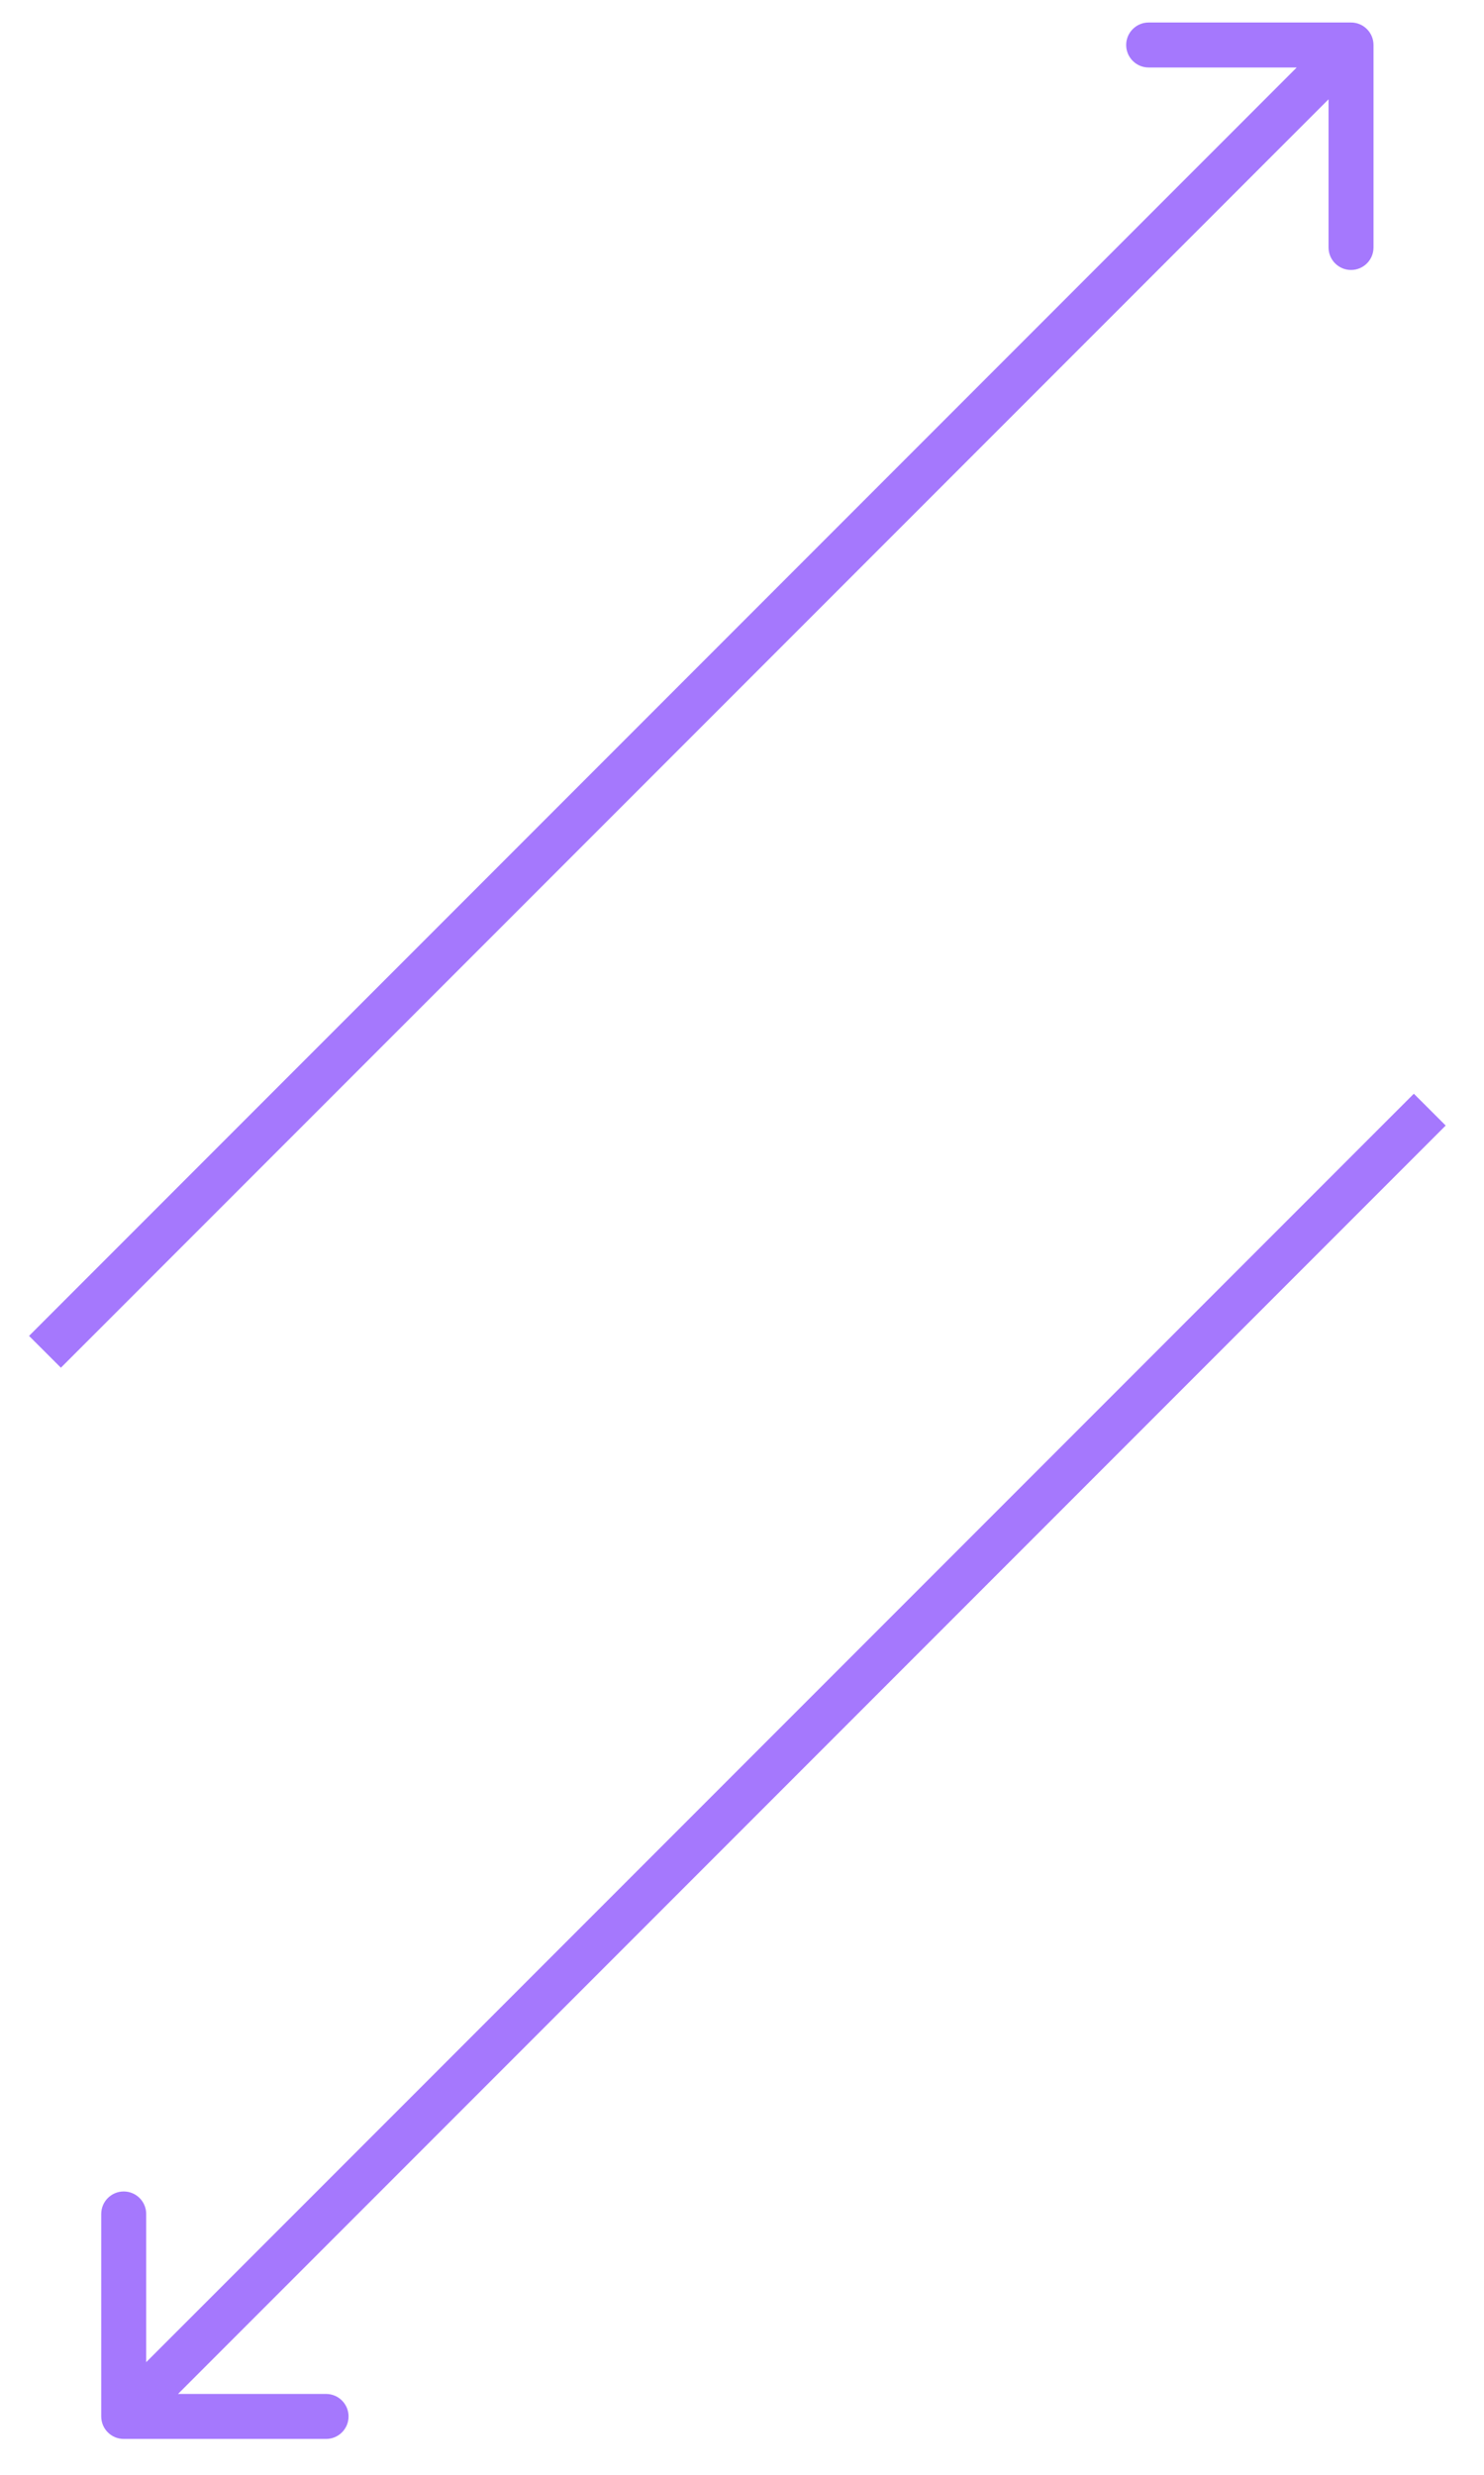 <svg xmlns="http://www.w3.org/2000/svg" fill="none" viewBox="0 0 33 55" height="55" width="33">
<path fill="#A578FD" d="M2.251 53.703C2.251 53.98 2.475 54.203 2.751 54.203L7.251 54.203C7.527 54.203 7.751 53.98 7.751 53.703C7.751 53.427 7.527 53.203 7.251 53.203L3.251 53.203L3.251 49.203C3.251 48.927 3.027 48.703 2.751 48.703C2.475 48.703 2.251 48.927 2.251 49.203L2.251 53.703ZM31.44 24.307L2.398 53.35L3.105 54.057L32.148 25.014L31.44 24.307Z"></path>
<path fill="#A578FD" d="M30.543 1C30.543 0.724 30.319 0.5 30.043 0.5L25.543 0.5C25.267 0.5 25.043 0.724 25.043 1C25.043 1.276 25.267 1.5 25.543 1.5L29.543 1.5L29.543 5.5C29.543 5.776 29.767 6 30.043 6C30.319 6 30.543 5.776 30.543 5.5L30.543 1ZM1.354 30.396L30.396 1.354L29.689 0.646L0.646 29.689L1.354 30.396Z"></path>
</svg>
